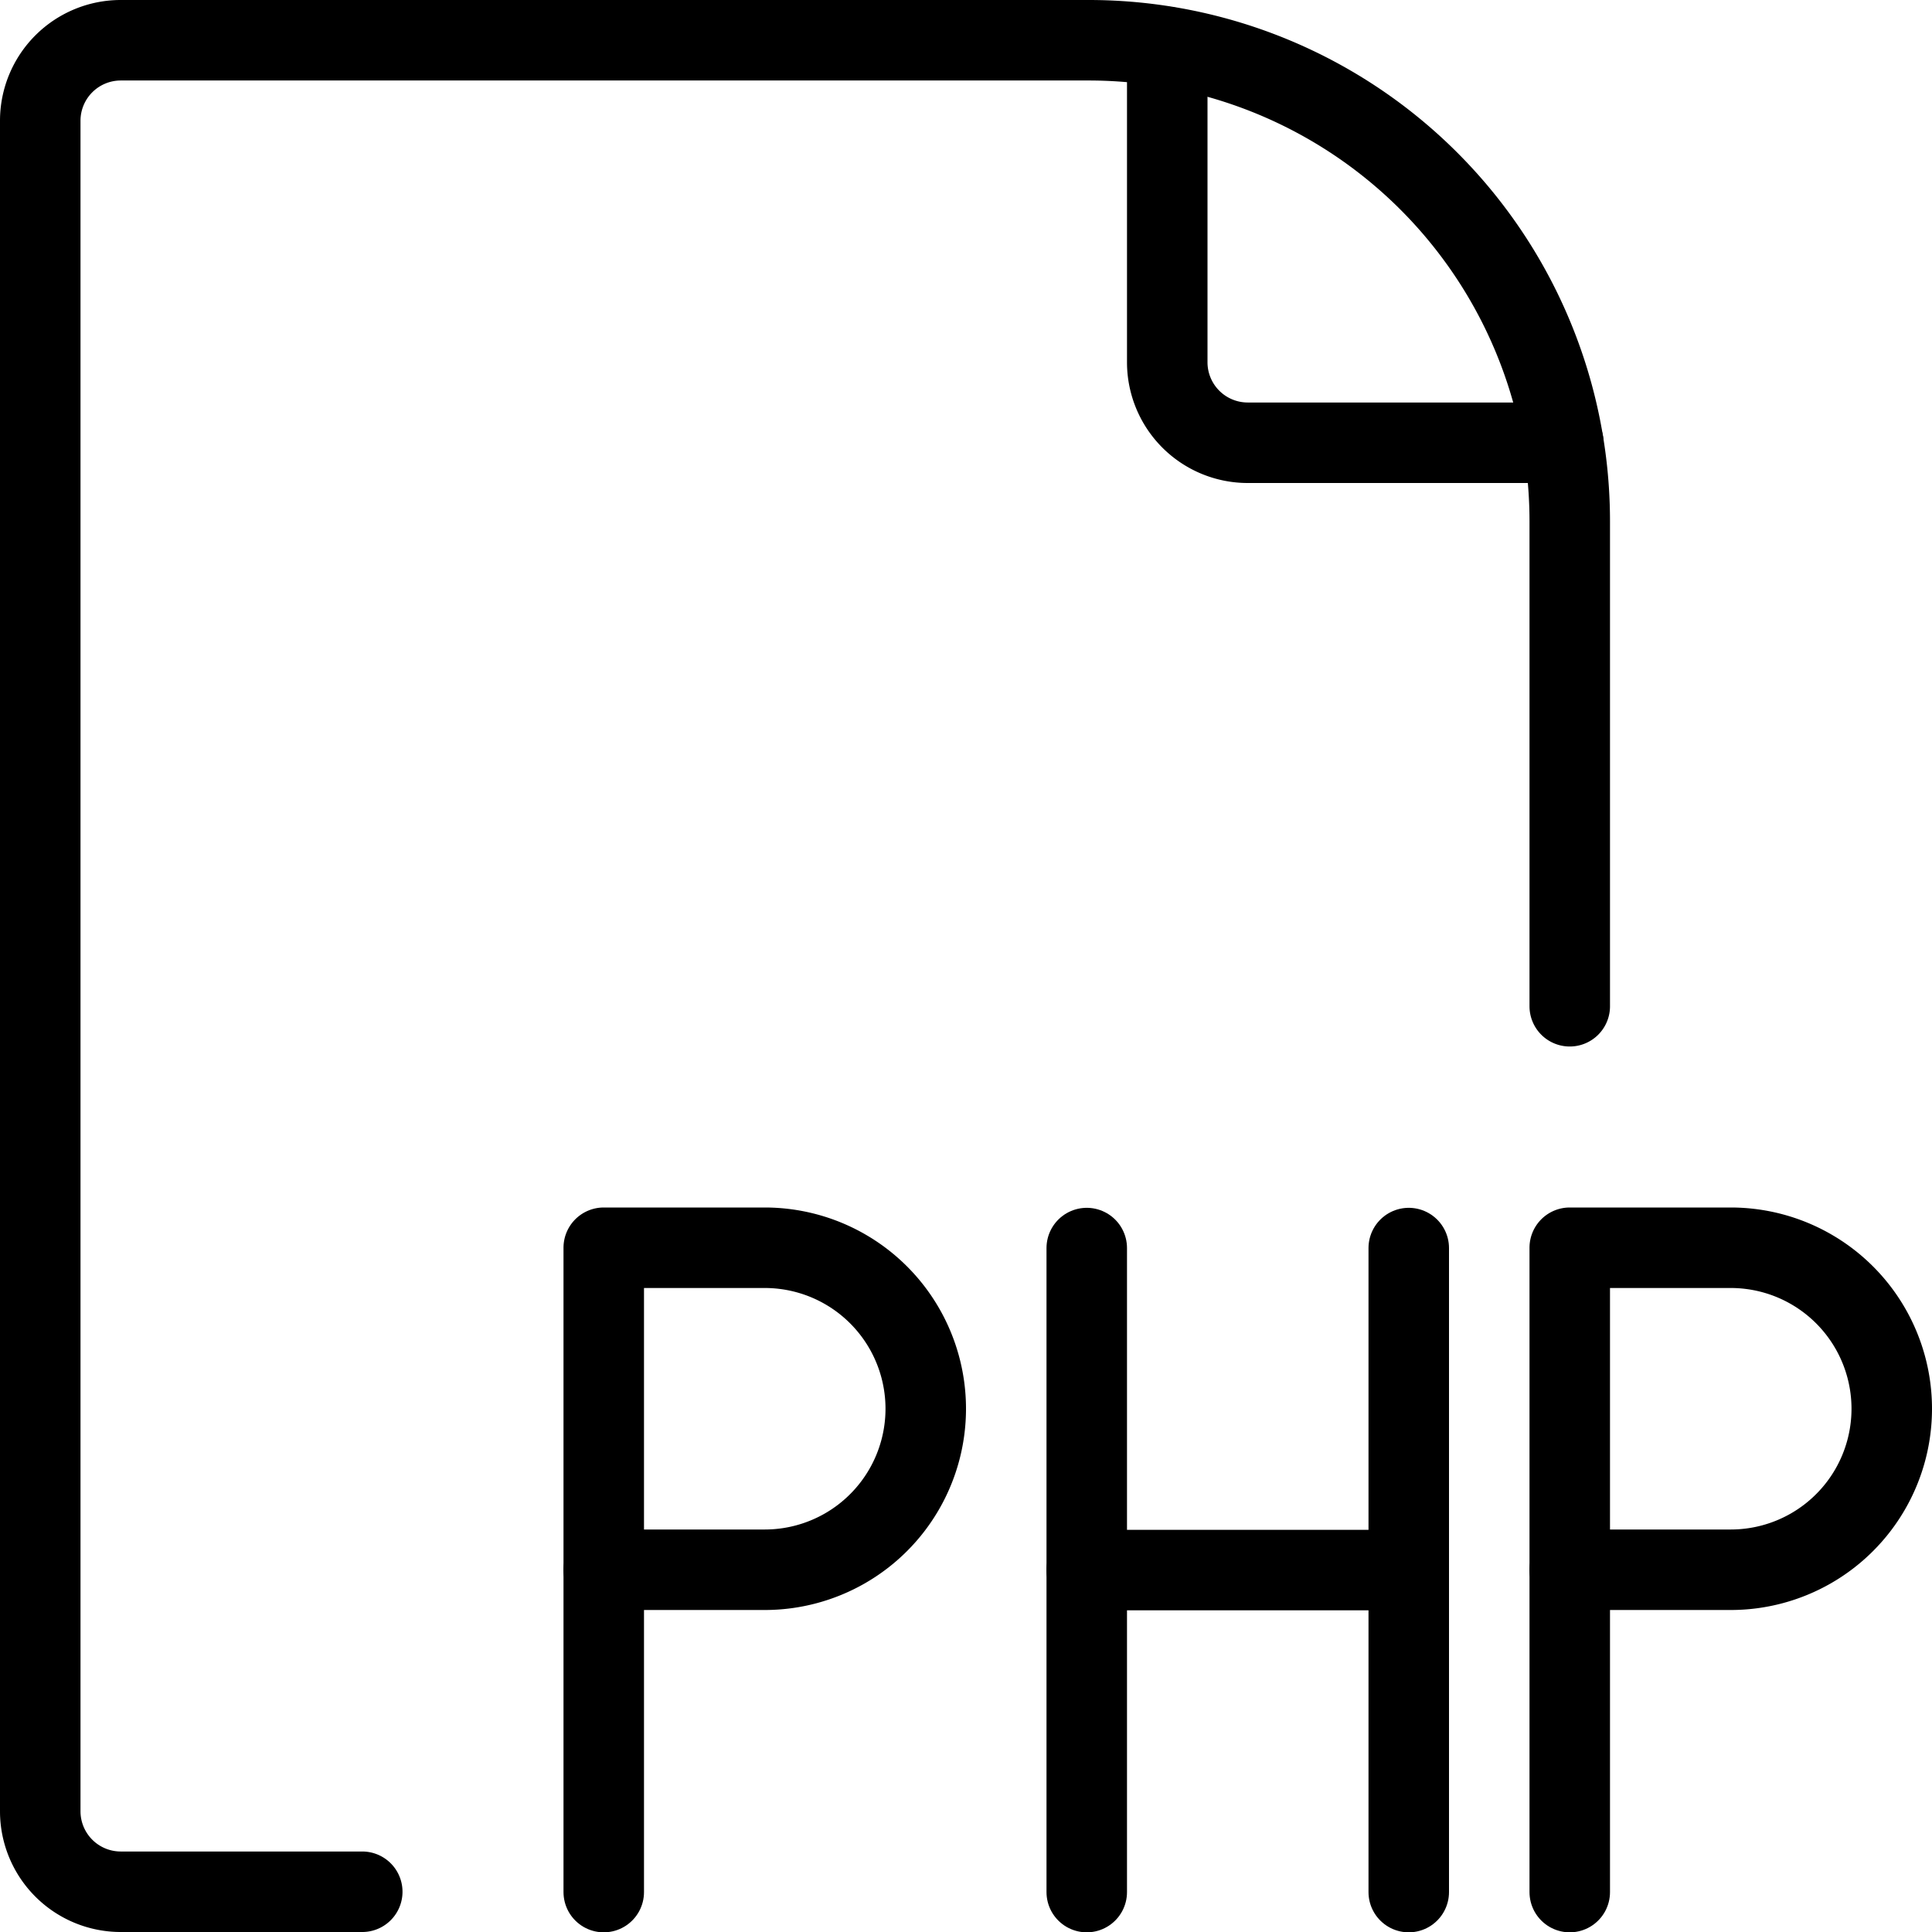 <svg viewBox="0 0 24 24" xmlns="http://www.w3.org/2000/svg"><g transform="matrix(1,0,0,1,0,0)"><path d="M19.5,12.5V6.478A5.975,5.975,0,0,0,13.525.5H1.5a1,1,0,0,0-1,1v21a1,1,0,0,0,1,1h3" fill="none" stroke="#000000" stroke-linecap="round" stroke-linejoin="round"></path><path d="M14.5.584V4.5a1,1,0,0,0,1,1h3.92" fill="none" stroke="#000000" stroke-linecap="round" stroke-linejoin="round"></path><path d="M23.5,17.5a2,2,0,0,1-2,2h-2v-4h2A2,2,0,0,1,23.5,17.5Z" fill="none" stroke="#000000" stroke-linecap="round" stroke-linejoin="round"></path><path d="M19.5 23.504L19.5 19.504" fill="none" stroke="#000000" stroke-linecap="round" stroke-linejoin="round"></path><path d="M11.5,17.5a2,2,0,0,1-2,2h-2v-4h2A2,2,0,0,1,11.5,17.5Z" fill="none" stroke="#000000" stroke-linecap="round" stroke-linejoin="round"></path><path d="M7.5 23.504L7.5 19.504" fill="none" stroke="#000000" stroke-linecap="round" stroke-linejoin="round"></path><path d="M17.5 15.504L17.5 23.504" fill="none" stroke="#000000" stroke-linecap="round" stroke-linejoin="round"></path><path d="M13.5 23.504L13.5 15.504" fill="none" stroke="#000000" stroke-linecap="round" stroke-linejoin="round"></path><path d="M13.5 19.504L17.5 19.504" fill="none" stroke="#000000" stroke-linecap="round" stroke-linejoin="round"></path></g></svg>